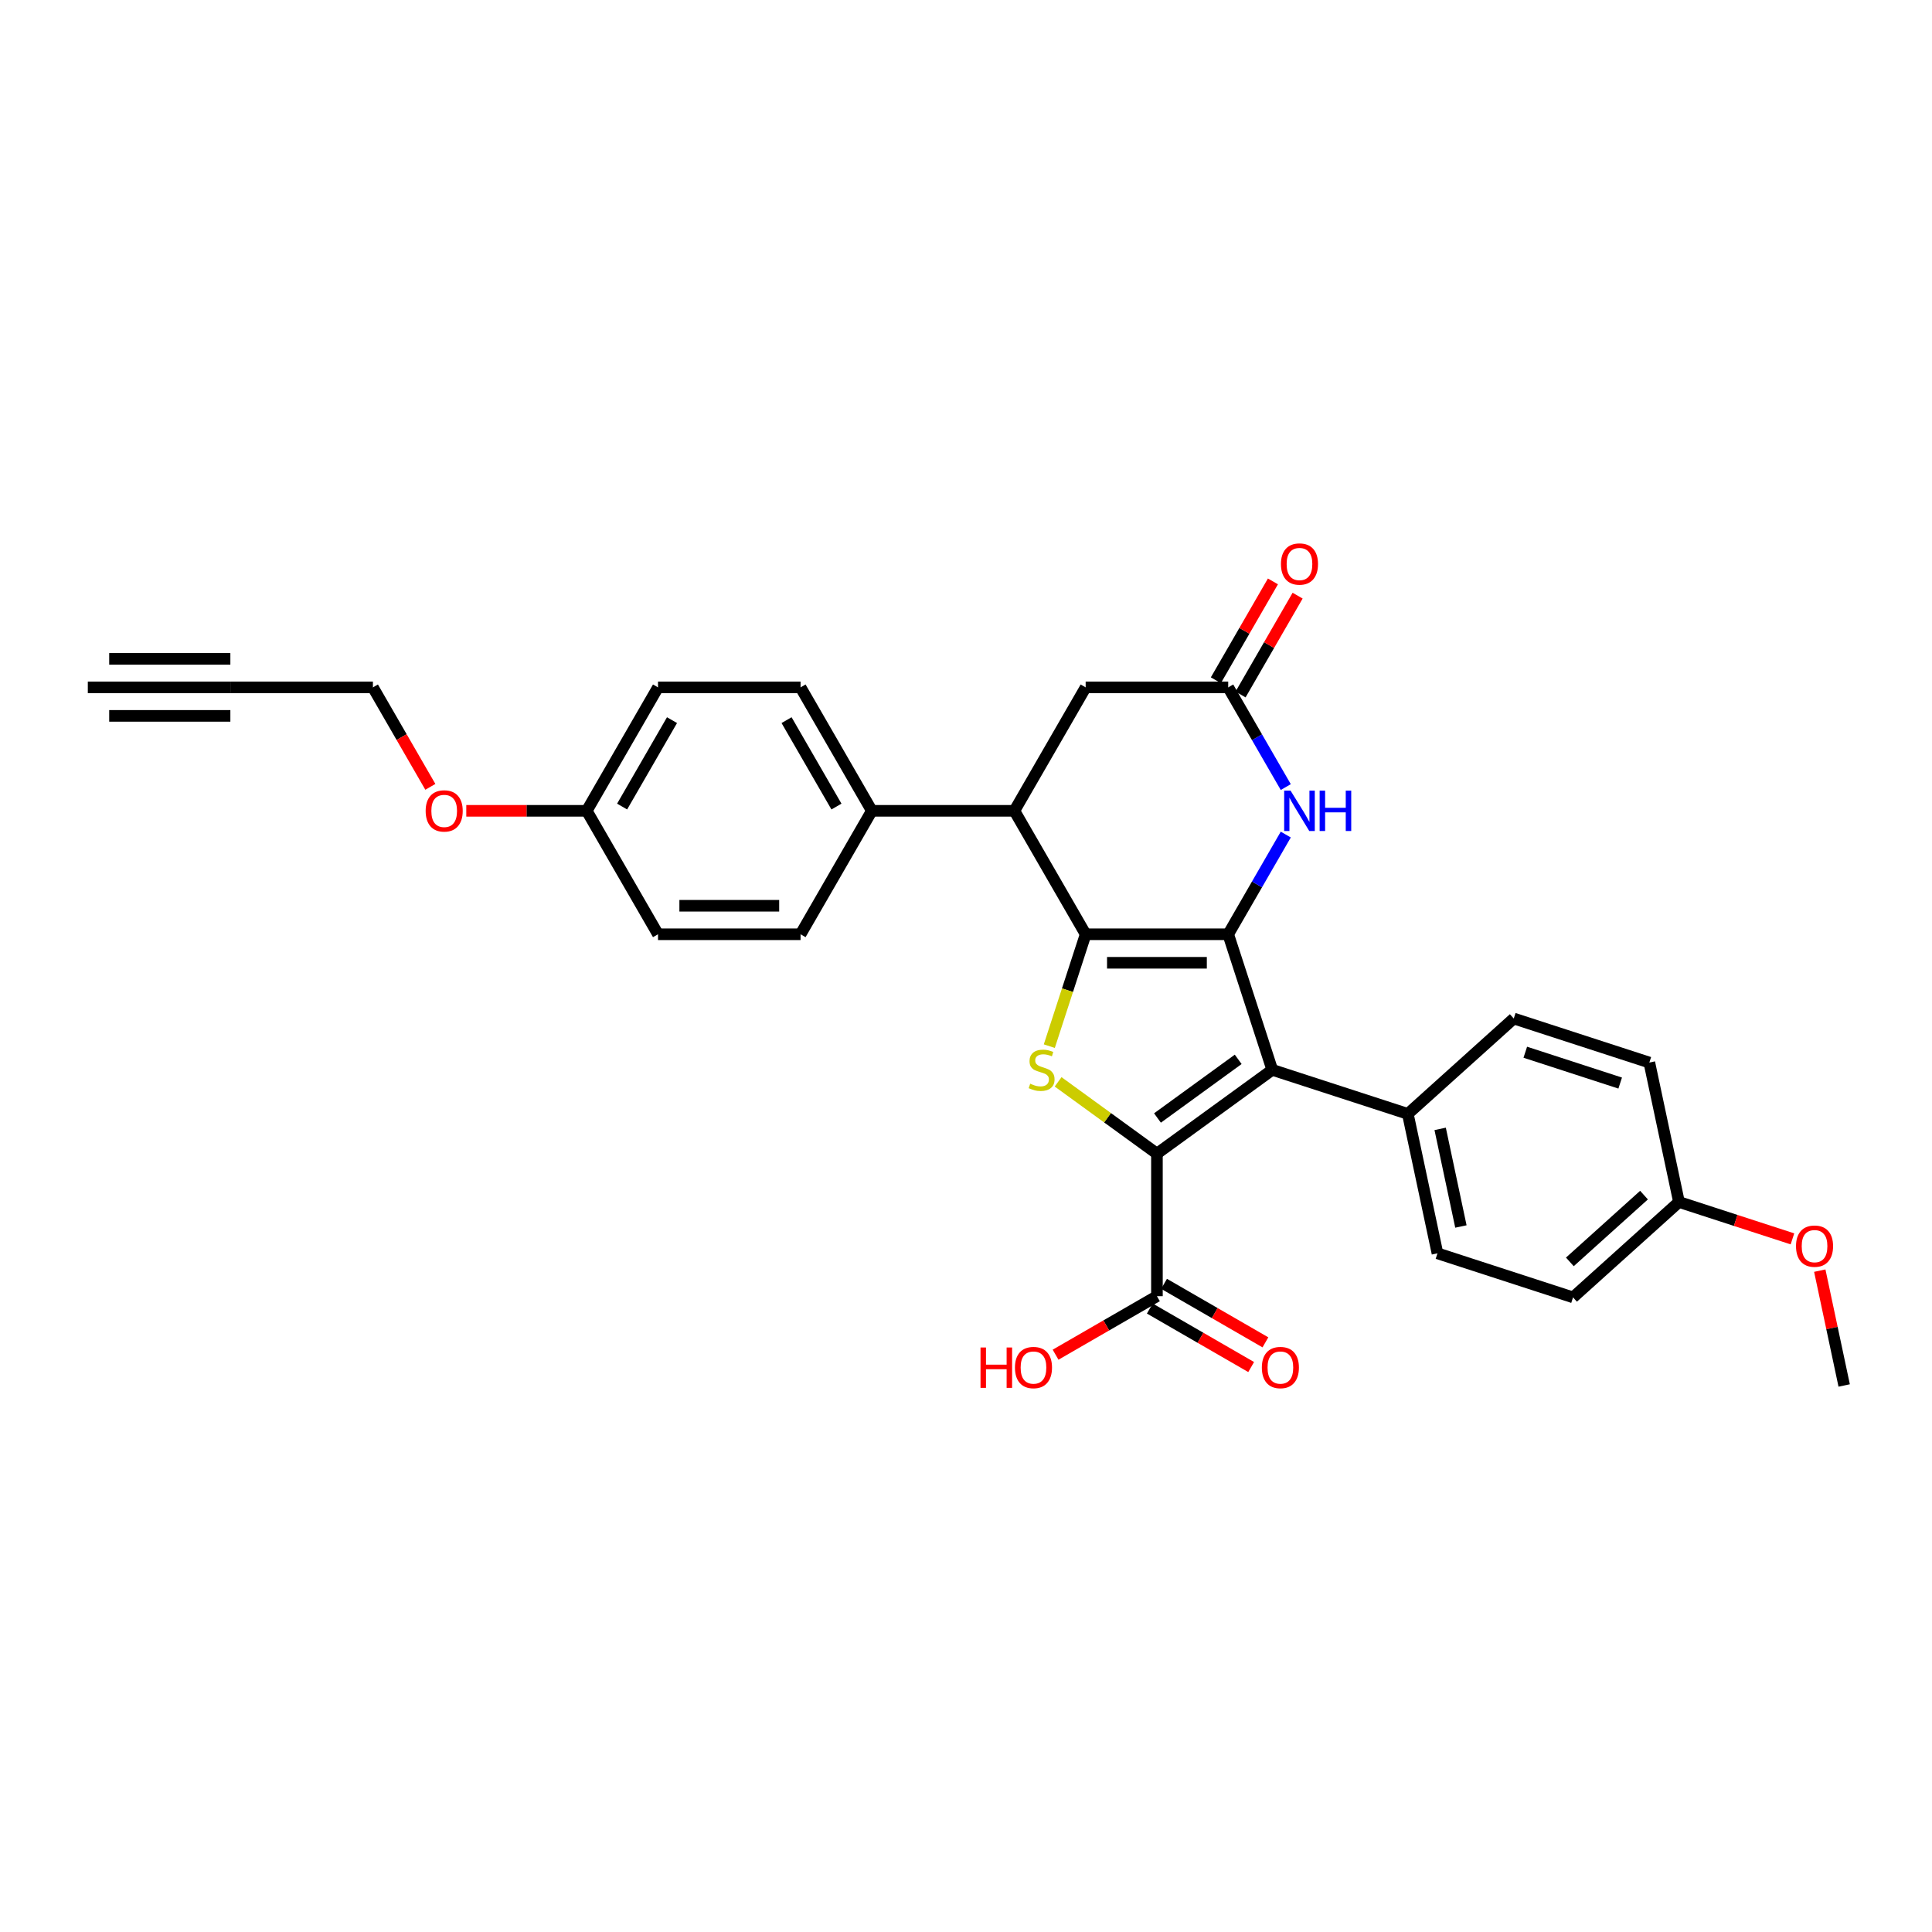 <?xml version='1.0' encoding='iso-8859-1'?>
<svg version='1.1' baseProfile='full'
              xmlns='http://www.w3.org/2000/svg'
                      xmlns:rdkit='http://www.rdkit.org/xml'
                      xmlns:xlink='http://www.w3.org/1999/xlink'
                  xml:space='preserve'
width='1000px' height='1000px' viewBox='0 0 1000 1000'>
<!-- END OF HEADER -->
<rect style='opacity:1.0;fill:#FFFFFF;stroke:none' width='1000' height='1000' x='0' y='0'> </rect>
<path class='bond-0' d='M 635.718,483.577 L 561.935,483.577' style='fill:none;fill-rule:evenodd;stroke:#000000;stroke-width:6px;stroke-linecap:butt;stroke-linejoin:miter;stroke-opacity:1' />
<path class='bond-0' d='M 624.651,498.334 L 573.003,498.334' style='fill:none;fill-rule:evenodd;stroke:#000000;stroke-width:6px;stroke-linecap:butt;stroke-linejoin:miter;stroke-opacity:1' />
<path class='bond-2' d='M 635.718,483.577 L 658.518,553.749' style='fill:none;fill-rule:evenodd;stroke:#000000;stroke-width:6px;stroke-linecap:butt;stroke-linejoin:miter;stroke-opacity:1' />
<path class='bond-4' d='M 635.718,483.577 L 650.615,457.774' style='fill:none;fill-rule:evenodd;stroke:#000000;stroke-width:6px;stroke-linecap:butt;stroke-linejoin:miter;stroke-opacity:1' />
<path class='bond-4' d='M 650.615,457.774 L 665.513,431.972' style='fill:none;fill-rule:evenodd;stroke:#0000FF;stroke-width:6px;stroke-linecap:butt;stroke-linejoin:miter;stroke-opacity:1' />
<path class='bond-3' d='M 561.935,483.577 L 552.527,512.532' style='fill:none;fill-rule:evenodd;stroke:#000000;stroke-width:6px;stroke-linecap:butt;stroke-linejoin:miter;stroke-opacity:1' />
<path class='bond-3' d='M 552.527,512.532 L 543.119,541.486' style='fill:none;fill-rule:evenodd;stroke:#CCCC00;stroke-width:6px;stroke-linecap:butt;stroke-linejoin:miter;stroke-opacity:1' />
<path class='bond-5' d='M 561.935,483.577 L 525.044,419.679' style='fill:none;fill-rule:evenodd;stroke:#000000;stroke-width:6px;stroke-linecap:butt;stroke-linejoin:miter;stroke-opacity:1' />
<path class='bond-1' d='M 598.827,597.117 L 658.518,553.749' style='fill:none;fill-rule:evenodd;stroke:#000000;stroke-width:6px;stroke-linecap:butt;stroke-linejoin:miter;stroke-opacity:1' />
<path class='bond-1' d='M 599.107,578.674 L 640.891,548.316' style='fill:none;fill-rule:evenodd;stroke:#000000;stroke-width:6px;stroke-linecap:butt;stroke-linejoin:miter;stroke-opacity:1' />
<path class='bond-7' d='M 598.827,597.117 L 598.827,670.9' style='fill:none;fill-rule:evenodd;stroke:#000000;stroke-width:6px;stroke-linecap:butt;stroke-linejoin:miter;stroke-opacity:1' />
<path class='bond-30' d='M 598.827,597.117 L 573.253,578.537' style='fill:none;fill-rule:evenodd;stroke:#000000;stroke-width:6px;stroke-linecap:butt;stroke-linejoin:miter;stroke-opacity:1' />
<path class='bond-30' d='M 573.253,578.537 L 547.679,559.957' style='fill:none;fill-rule:evenodd;stroke:#CCCC00;stroke-width:6px;stroke-linecap:butt;stroke-linejoin:miter;stroke-opacity:1' />
<path class='bond-8' d='M 658.518,553.749 L 728.69,576.549' style='fill:none;fill-rule:evenodd;stroke:#000000;stroke-width:6px;stroke-linecap:butt;stroke-linejoin:miter;stroke-opacity:1' />
<path class='bond-6' d='M 665.513,407.387 L 650.615,381.584' style='fill:none;fill-rule:evenodd;stroke:#0000FF;stroke-width:6px;stroke-linecap:butt;stroke-linejoin:miter;stroke-opacity:1' />
<path class='bond-6' d='M 650.615,381.584 L 635.718,355.781' style='fill:none;fill-rule:evenodd;stroke:#000000;stroke-width:6px;stroke-linecap:butt;stroke-linejoin:miter;stroke-opacity:1' />
<path class='bond-12' d='M 525.044,419.679 L 451.261,419.679' style='fill:none;fill-rule:evenodd;stroke:#000000;stroke-width:6px;stroke-linecap:butt;stroke-linejoin:miter;stroke-opacity:1' />
<path class='bond-31' d='M 525.044,419.679 L 561.935,355.781' style='fill:none;fill-rule:evenodd;stroke:#000000;stroke-width:6px;stroke-linecap:butt;stroke-linejoin:miter;stroke-opacity:1' />
<path class='bond-10' d='M 635.718,355.781 L 561.935,355.781' style='fill:none;fill-rule:evenodd;stroke:#000000;stroke-width:6px;stroke-linecap:butt;stroke-linejoin:miter;stroke-opacity:1' />
<path class='bond-13' d='M 642.108,359.471 L 656.877,333.889' style='fill:none;fill-rule:evenodd;stroke:#000000;stroke-width:6px;stroke-linecap:butt;stroke-linejoin:miter;stroke-opacity:1' />
<path class='bond-13' d='M 656.877,333.889 L 671.647,308.308' style='fill:none;fill-rule:evenodd;stroke:#FF0000;stroke-width:6px;stroke-linecap:butt;stroke-linejoin:miter;stroke-opacity:1' />
<path class='bond-13' d='M 629.328,352.092 L 644.098,326.511' style='fill:none;fill-rule:evenodd;stroke:#000000;stroke-width:6px;stroke-linecap:butt;stroke-linejoin:miter;stroke-opacity:1' />
<path class='bond-13' d='M 644.098,326.511 L 658.867,300.929' style='fill:none;fill-rule:evenodd;stroke:#FF0000;stroke-width:6px;stroke-linecap:butt;stroke-linejoin:miter;stroke-opacity:1' />
<path class='bond-14' d='M 595.137,677.29 L 621.368,692.435' style='fill:none;fill-rule:evenodd;stroke:#000000;stroke-width:6px;stroke-linecap:butt;stroke-linejoin:miter;stroke-opacity:1' />
<path class='bond-14' d='M 621.368,692.435 L 647.599,707.579' style='fill:none;fill-rule:evenodd;stroke:#FF0000;stroke-width:6px;stroke-linecap:butt;stroke-linejoin:miter;stroke-opacity:1' />
<path class='bond-14' d='M 602.516,664.511 L 628.746,679.655' style='fill:none;fill-rule:evenodd;stroke:#000000;stroke-width:6px;stroke-linecap:butt;stroke-linejoin:miter;stroke-opacity:1' />
<path class='bond-14' d='M 628.746,679.655 L 654.977,694.799' style='fill:none;fill-rule:evenodd;stroke:#FF0000;stroke-width:6px;stroke-linecap:butt;stroke-linejoin:miter;stroke-opacity:1' />
<path class='bond-19' d='M 598.827,670.9 L 572.596,686.045' style='fill:none;fill-rule:evenodd;stroke:#000000;stroke-width:6px;stroke-linecap:butt;stroke-linejoin:miter;stroke-opacity:1' />
<path class='bond-19' d='M 572.596,686.045 L 546.365,701.189' style='fill:none;fill-rule:evenodd;stroke:#FF0000;stroke-width:6px;stroke-linecap:butt;stroke-linejoin:miter;stroke-opacity:1' />
<path class='bond-15' d='M 728.69,576.549 L 744.03,648.72' style='fill:none;fill-rule:evenodd;stroke:#000000;stroke-width:6px;stroke-linecap:butt;stroke-linejoin:miter;stroke-opacity:1' />
<path class='bond-15' d='M 745.425,584.307 L 756.163,634.826' style='fill:none;fill-rule:evenodd;stroke:#000000;stroke-width:6px;stroke-linecap:butt;stroke-linejoin:miter;stroke-opacity:1' />
<path class='bond-16' d='M 728.69,576.549 L 783.521,527.179' style='fill:none;fill-rule:evenodd;stroke:#000000;stroke-width:6px;stroke-linecap:butt;stroke-linejoin:miter;stroke-opacity:1' />
<path class='bond-9' d='M 119.237,355.781 L 193.02,355.781' style='fill:none;fill-rule:evenodd;stroke:#000000;stroke-width:6px;stroke-linecap:butt;stroke-linejoin:miter;stroke-opacity:1' />
<path class='bond-11' d='M 119.237,355.781 L 45.455,355.781' style='fill:none;fill-rule:evenodd;stroke:#000000;stroke-width:6px;stroke-linecap:butt;stroke-linejoin:miter;stroke-opacity:1' />
<path class='bond-11' d='M 119.237,341.025 L 56.522,341.025' style='fill:none;fill-rule:evenodd;stroke:#000000;stroke-width:6px;stroke-linecap:butt;stroke-linejoin:miter;stroke-opacity:1' />
<path class='bond-11' d='M 119.237,370.538 L 56.522,370.538' style='fill:none;fill-rule:evenodd;stroke:#000000;stroke-width:6px;stroke-linecap:butt;stroke-linejoin:miter;stroke-opacity:1' />
<path class='bond-17' d='M 451.261,419.679 L 414.369,355.781' style='fill:none;fill-rule:evenodd;stroke:#000000;stroke-width:6px;stroke-linecap:butt;stroke-linejoin:miter;stroke-opacity:1' />
<path class='bond-17' d='M 432.947,417.473 L 407.123,372.744' style='fill:none;fill-rule:evenodd;stroke:#000000;stroke-width:6px;stroke-linecap:butt;stroke-linejoin:miter;stroke-opacity:1' />
<path class='bond-18' d='M 451.261,419.679 L 414.369,483.577' style='fill:none;fill-rule:evenodd;stroke:#000000;stroke-width:6px;stroke-linecap:butt;stroke-linejoin:miter;stroke-opacity:1' />
<path class='bond-24' d='M 744.03,648.72 L 814.202,671.52' style='fill:none;fill-rule:evenodd;stroke:#000000;stroke-width:6px;stroke-linecap:butt;stroke-linejoin:miter;stroke-opacity:1' />
<path class='bond-23' d='M 783.521,527.179 L 853.693,549.979' style='fill:none;fill-rule:evenodd;stroke:#000000;stroke-width:6px;stroke-linecap:butt;stroke-linejoin:miter;stroke-opacity:1' />
<path class='bond-23' d='M 789.487,544.633 L 838.607,560.593' style='fill:none;fill-rule:evenodd;stroke:#000000;stroke-width:6px;stroke-linecap:butt;stroke-linejoin:miter;stroke-opacity:1' />
<path class='bond-22' d='M 414.369,355.781 L 340.586,355.781' style='fill:none;fill-rule:evenodd;stroke:#000000;stroke-width:6px;stroke-linecap:butt;stroke-linejoin:miter;stroke-opacity:1' />
<path class='bond-25' d='M 414.369,483.577 L 340.586,483.577' style='fill:none;fill-rule:evenodd;stroke:#000000;stroke-width:6px;stroke-linecap:butt;stroke-linejoin:miter;stroke-opacity:1' />
<path class='bond-25' d='M 403.302,468.821 L 351.654,468.821' style='fill:none;fill-rule:evenodd;stroke:#000000;stroke-width:6px;stroke-linecap:butt;stroke-linejoin:miter;stroke-opacity:1' />
<path class='bond-20' d='M 869.033,622.149 L 853.693,549.979' style='fill:none;fill-rule:evenodd;stroke:#000000;stroke-width:6px;stroke-linecap:butt;stroke-linejoin:miter;stroke-opacity:1' />
<path class='bond-28' d='M 869.033,622.149 L 898.401,631.692' style='fill:none;fill-rule:evenodd;stroke:#000000;stroke-width:6px;stroke-linecap:butt;stroke-linejoin:miter;stroke-opacity:1' />
<path class='bond-28' d='M 898.401,631.692 L 927.769,641.234' style='fill:none;fill-rule:evenodd;stroke:#FF0000;stroke-width:6px;stroke-linecap:butt;stroke-linejoin:miter;stroke-opacity:1' />
<path class='bond-32' d='M 869.033,622.149 L 814.202,671.52' style='fill:none;fill-rule:evenodd;stroke:#000000;stroke-width:6px;stroke-linecap:butt;stroke-linejoin:miter;stroke-opacity:1' />
<path class='bond-32' d='M 850.935,618.589 L 812.553,653.148' style='fill:none;fill-rule:evenodd;stroke:#000000;stroke-width:6px;stroke-linecap:butt;stroke-linejoin:miter;stroke-opacity:1' />
<path class='bond-21' d='M 303.695,419.679 L 340.586,483.577' style='fill:none;fill-rule:evenodd;stroke:#000000;stroke-width:6px;stroke-linecap:butt;stroke-linejoin:miter;stroke-opacity:1' />
<path class='bond-27' d='M 303.695,419.679 L 272.522,419.679' style='fill:none;fill-rule:evenodd;stroke:#000000;stroke-width:6px;stroke-linecap:butt;stroke-linejoin:miter;stroke-opacity:1' />
<path class='bond-27' d='M 272.522,419.679 L 241.348,419.679' style='fill:none;fill-rule:evenodd;stroke:#FF0000;stroke-width:6px;stroke-linecap:butt;stroke-linejoin:miter;stroke-opacity:1' />
<path class='bond-33' d='M 303.695,419.679 L 340.586,355.781' style='fill:none;fill-rule:evenodd;stroke:#000000;stroke-width:6px;stroke-linecap:butt;stroke-linejoin:miter;stroke-opacity:1' />
<path class='bond-33' d='M 322.008,417.473 L 347.832,372.744' style='fill:none;fill-rule:evenodd;stroke:#000000;stroke-width:6px;stroke-linecap:butt;stroke-linejoin:miter;stroke-opacity:1' />
<path class='bond-26' d='M 193.02,355.781 L 207.884,381.525' style='fill:none;fill-rule:evenodd;stroke:#000000;stroke-width:6px;stroke-linecap:butt;stroke-linejoin:miter;stroke-opacity:1' />
<path class='bond-26' d='M 207.884,381.525 L 222.747,407.269' style='fill:none;fill-rule:evenodd;stroke:#FF0000;stroke-width:6px;stroke-linecap:butt;stroke-linejoin:miter;stroke-opacity:1' />
<path class='bond-29' d='M 941.912,657.685 L 948.229,687.402' style='fill:none;fill-rule:evenodd;stroke:#FF0000;stroke-width:6px;stroke-linecap:butt;stroke-linejoin:miter;stroke-opacity:1' />
<path class='bond-29' d='M 948.229,687.402 L 954.545,717.12' style='fill:none;fill-rule:evenodd;stroke:#000000;stroke-width:6px;stroke-linecap:butt;stroke-linejoin:miter;stroke-opacity:1' />
<path  class='atom-4' d='M 533.232 560.921
Q 533.468 561.009, 534.442 561.422
Q 535.416 561.836, 536.479 562.101
Q 537.571 562.337, 538.633 562.337
Q 540.611 562.337, 541.762 561.393
Q 542.913 560.419, 542.913 558.737
Q 542.913 557.586, 542.322 556.877
Q 541.762 556.169, 540.876 555.785
Q 539.991 555.402, 538.515 554.959
Q 536.656 554.398, 535.534 553.867
Q 534.442 553.336, 533.645 552.214
Q 532.878 551.093, 532.878 549.204
Q 532.878 546.577, 534.649 544.954
Q 536.449 543.331, 539.991 543.331
Q 542.411 543.331, 545.156 544.482
L 544.477 546.754
Q 541.968 545.721, 540.079 545.721
Q 538.043 545.721, 536.921 546.577
Q 535.8 547.404, 535.829 548.85
Q 535.829 549.971, 536.39 550.65
Q 536.98 551.329, 537.807 551.713
Q 538.663 552.096, 540.079 552.539
Q 541.968 553.129, 543.09 553.719
Q 544.211 554.31, 545.008 555.52
Q 545.834 556.7, 545.834 558.737
Q 545.834 561.629, 543.887 563.193
Q 541.968 564.728, 538.751 564.728
Q 536.892 564.728, 535.475 564.315
Q 534.088 563.931, 532.435 563.252
L 533.232 560.921
' fill='#CCCC00'/>
<path  class='atom-5' d='M 667.991 409.232
L 674.838 420.299
Q 675.517 421.391, 676.608 423.368
Q 677.7 425.346, 677.76 425.464
L 677.76 409.232
L 680.534 409.232
L 680.534 430.127
L 677.671 430.127
L 670.322 418.027
Q 669.466 416.61, 668.551 414.987
Q 667.666 413.363, 667.4 412.862
L 667.4 430.127
L 664.685 430.127
L 664.685 409.232
L 667.991 409.232
' fill='#0000FF'/>
<path  class='atom-5' d='M 683.042 409.232
L 685.876 409.232
L 685.876 418.115
L 696.559 418.115
L 696.559 409.232
L 699.393 409.232
L 699.393 430.127
L 696.559 430.127
L 696.559 420.476
L 685.876 420.476
L 685.876 430.127
L 683.042 430.127
L 683.042 409.232
' fill='#0000FF'/>
<path  class='atom-14' d='M 663.018 291.943
Q 663.018 286.925, 665.497 284.122
Q 667.976 281.318, 672.609 281.318
Q 677.243 281.318, 679.722 284.122
Q 682.201 286.925, 682.201 291.943
Q 682.201 297.019, 679.693 299.911
Q 677.184 302.774, 672.609 302.774
Q 668.005 302.774, 665.497 299.911
Q 663.018 297.048, 663.018 291.943
M 672.609 300.413
Q 675.797 300.413, 677.509 298.288
Q 679.25 296.133, 679.25 291.943
Q 679.25 287.84, 677.509 285.774
Q 675.797 283.679, 672.609 283.679
Q 669.422 283.679, 667.681 285.745
Q 665.969 287.811, 665.969 291.943
Q 665.969 296.163, 667.681 298.288
Q 669.422 300.413, 672.609 300.413
' fill='#FF0000'/>
<path  class='atom-15' d='M 653.133 707.851
Q 653.133 702.834, 655.612 700.03
Q 658.091 697.226, 662.724 697.226
Q 667.358 697.226, 669.837 700.03
Q 672.316 702.834, 672.316 707.851
Q 672.316 712.927, 669.808 715.819
Q 667.299 718.682, 662.724 718.682
Q 658.12 718.682, 655.612 715.819
Q 653.133 712.957, 653.133 707.851
M 662.724 716.321
Q 665.912 716.321, 667.624 714.196
Q 669.365 712.042, 669.365 707.851
Q 669.365 703.749, 667.624 701.683
Q 665.912 699.587, 662.724 699.587
Q 659.537 699.587, 657.796 701.653
Q 656.084 703.719, 656.084 707.851
Q 656.084 712.071, 657.796 714.196
Q 659.537 716.321, 662.724 716.321
' fill='#FF0000'/>
<path  class='atom-20' d='M 507.511 697.462
L 510.344 697.462
L 510.344 706.346
L 521.028 706.346
L 521.028 697.462
L 523.861 697.462
L 523.861 718.358
L 521.028 718.358
L 521.028 708.707
L 510.344 708.707
L 510.344 718.358
L 507.511 718.358
L 507.511 697.462
' fill='#FF0000'/>
<path  class='atom-20' d='M 525.337 707.851
Q 525.337 702.834, 527.816 700.03
Q 530.295 697.226, 534.929 697.226
Q 539.562 697.226, 542.041 700.03
Q 544.52 702.834, 544.52 707.851
Q 544.52 712.927, 542.012 715.819
Q 539.503 718.682, 534.929 718.682
Q 530.325 718.682, 527.816 715.819
Q 525.337 712.957, 525.337 707.851
M 534.929 716.321
Q 538.116 716.321, 539.828 714.196
Q 541.569 712.042, 541.569 707.851
Q 541.569 703.749, 539.828 701.683
Q 538.116 699.587, 534.929 699.587
Q 531.741 699.587, 530 701.653
Q 528.288 703.719, 528.288 707.851
Q 528.288 712.071, 530 714.196
Q 531.741 716.321, 534.929 716.321
' fill='#FF0000'/>
<path  class='atom-28' d='M 220.32 419.738
Q 220.32 414.721, 222.799 411.917
Q 225.278 409.114, 229.912 409.114
Q 234.545 409.114, 237.025 411.917
Q 239.504 414.721, 239.504 419.738
Q 239.504 424.815, 236.995 427.707
Q 234.486 430.57, 229.912 430.57
Q 225.308 430.57, 222.799 427.707
Q 220.32 424.844, 220.32 419.738
M 229.912 428.209
Q 233.099 428.209, 234.811 426.084
Q 236.552 423.929, 236.552 419.738
Q 236.552 415.636, 234.811 413.57
Q 233.099 411.475, 229.912 411.475
Q 226.724 411.475, 224.983 413.541
Q 223.271 415.606, 223.271 419.738
Q 223.271 423.959, 224.983 426.084
Q 226.724 428.209, 229.912 428.209
' fill='#FF0000'/>
<path  class='atom-29' d='M 929.613 645.009
Q 929.613 639.991, 932.092 637.188
Q 934.572 634.384, 939.205 634.384
Q 943.839 634.384, 946.318 637.188
Q 948.797 639.991, 948.797 645.009
Q 948.797 650.085, 946.288 652.977
Q 943.78 655.84, 939.205 655.84
Q 934.601 655.84, 932.092 652.977
Q 929.613 650.114, 929.613 645.009
M 939.205 653.479
Q 942.393 653.479, 944.104 651.354
Q 945.846 649.2, 945.846 645.009
Q 945.846 640.906, 944.104 638.84
Q 942.393 636.745, 939.205 636.745
Q 936.018 636.745, 934.276 638.811
Q 932.565 640.877, 932.565 645.009
Q 932.565 649.229, 934.276 651.354
Q 936.018 653.479, 939.205 653.479
' fill='#FF0000'/>
</svg>
